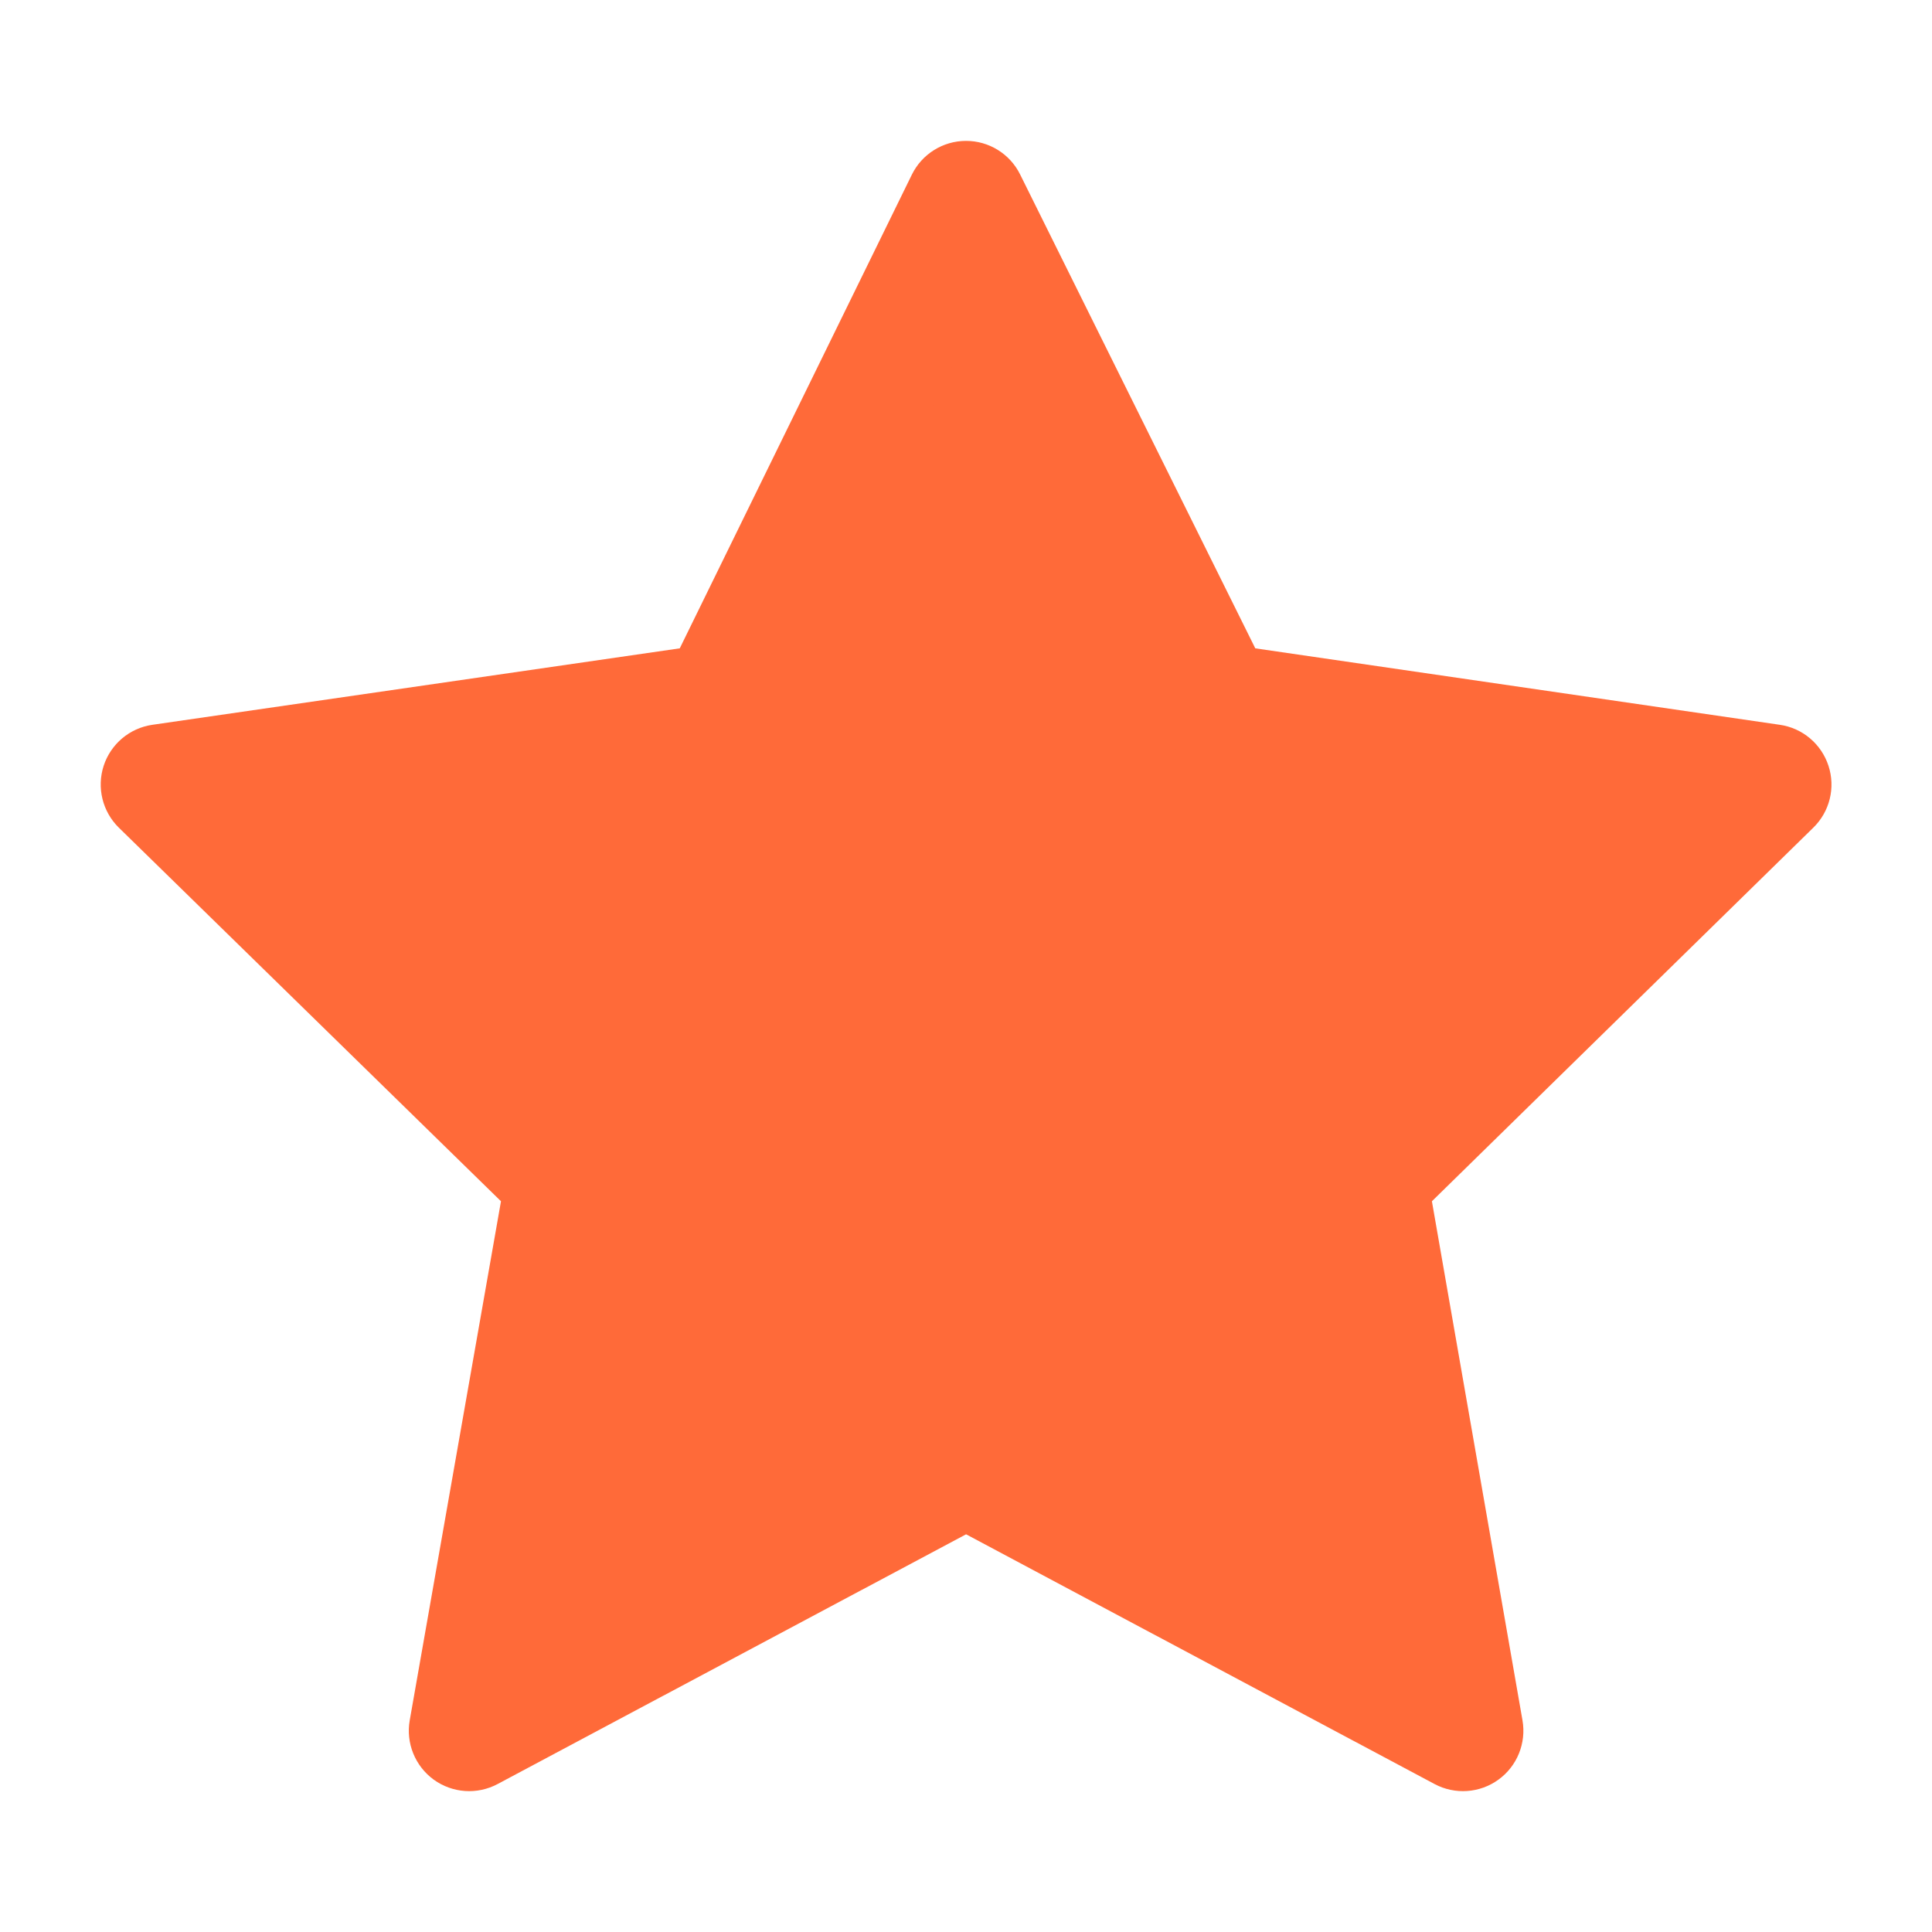 <?xml version="1.0" encoding="UTF-8"?> <svg xmlns="http://www.w3.org/2000/svg" width="26" height="26" viewBox="0 0 26 26" fill="none"> <path d="M13.001 2.708L9.689 9.467L2.168 10.558L7.617 15.885L6.314 23.292L13.001 19.727L19.688 23.292L18.395 15.885L23.835 10.558L16.355 9.467L13.001 2.708Z" fill="#FF6A39"></path> <path fill-rule="evenodd" clip-rule="evenodd" d="M12.998 1.896C13.308 1.895 13.591 2.07 13.728 2.347L16.893 8.725L23.952 9.754C24.258 9.798 24.511 10.012 24.607 10.306C24.703 10.6 24.624 10.922 24.403 11.138L19.27 16.166L20.489 23.152C20.542 23.458 20.417 23.768 20.165 23.95C19.914 24.132 19.58 24.155 19.306 24.009L13.001 20.648L6.696 24.009C6.422 24.155 6.089 24.132 5.837 23.95C5.586 23.767 5.46 23.457 5.514 23.151L6.742 16.166L1.6 11.139C1.379 10.923 1.3 10.6 1.395 10.306C1.491 10.012 1.745 9.798 2.051 9.754L9.148 8.725L12.271 2.351C12.407 2.073 12.689 1.897 12.998 1.896ZM13.005 4.546L10.419 9.825C10.301 10.066 10.072 10.233 9.806 10.271L3.911 11.126L8.185 15.304C8.376 15.491 8.463 15.761 8.417 16.025L7.403 21.791L12.618 19.01C12.857 18.883 13.144 18.883 13.383 19.01L18.602 21.792L17.595 16.024C17.549 15.761 17.636 15.491 17.827 15.304L22.094 11.125L16.238 10.271C15.974 10.233 15.746 10.067 15.627 9.828L13.005 4.546Z" fill="#FF6A39"></path> </svg> 